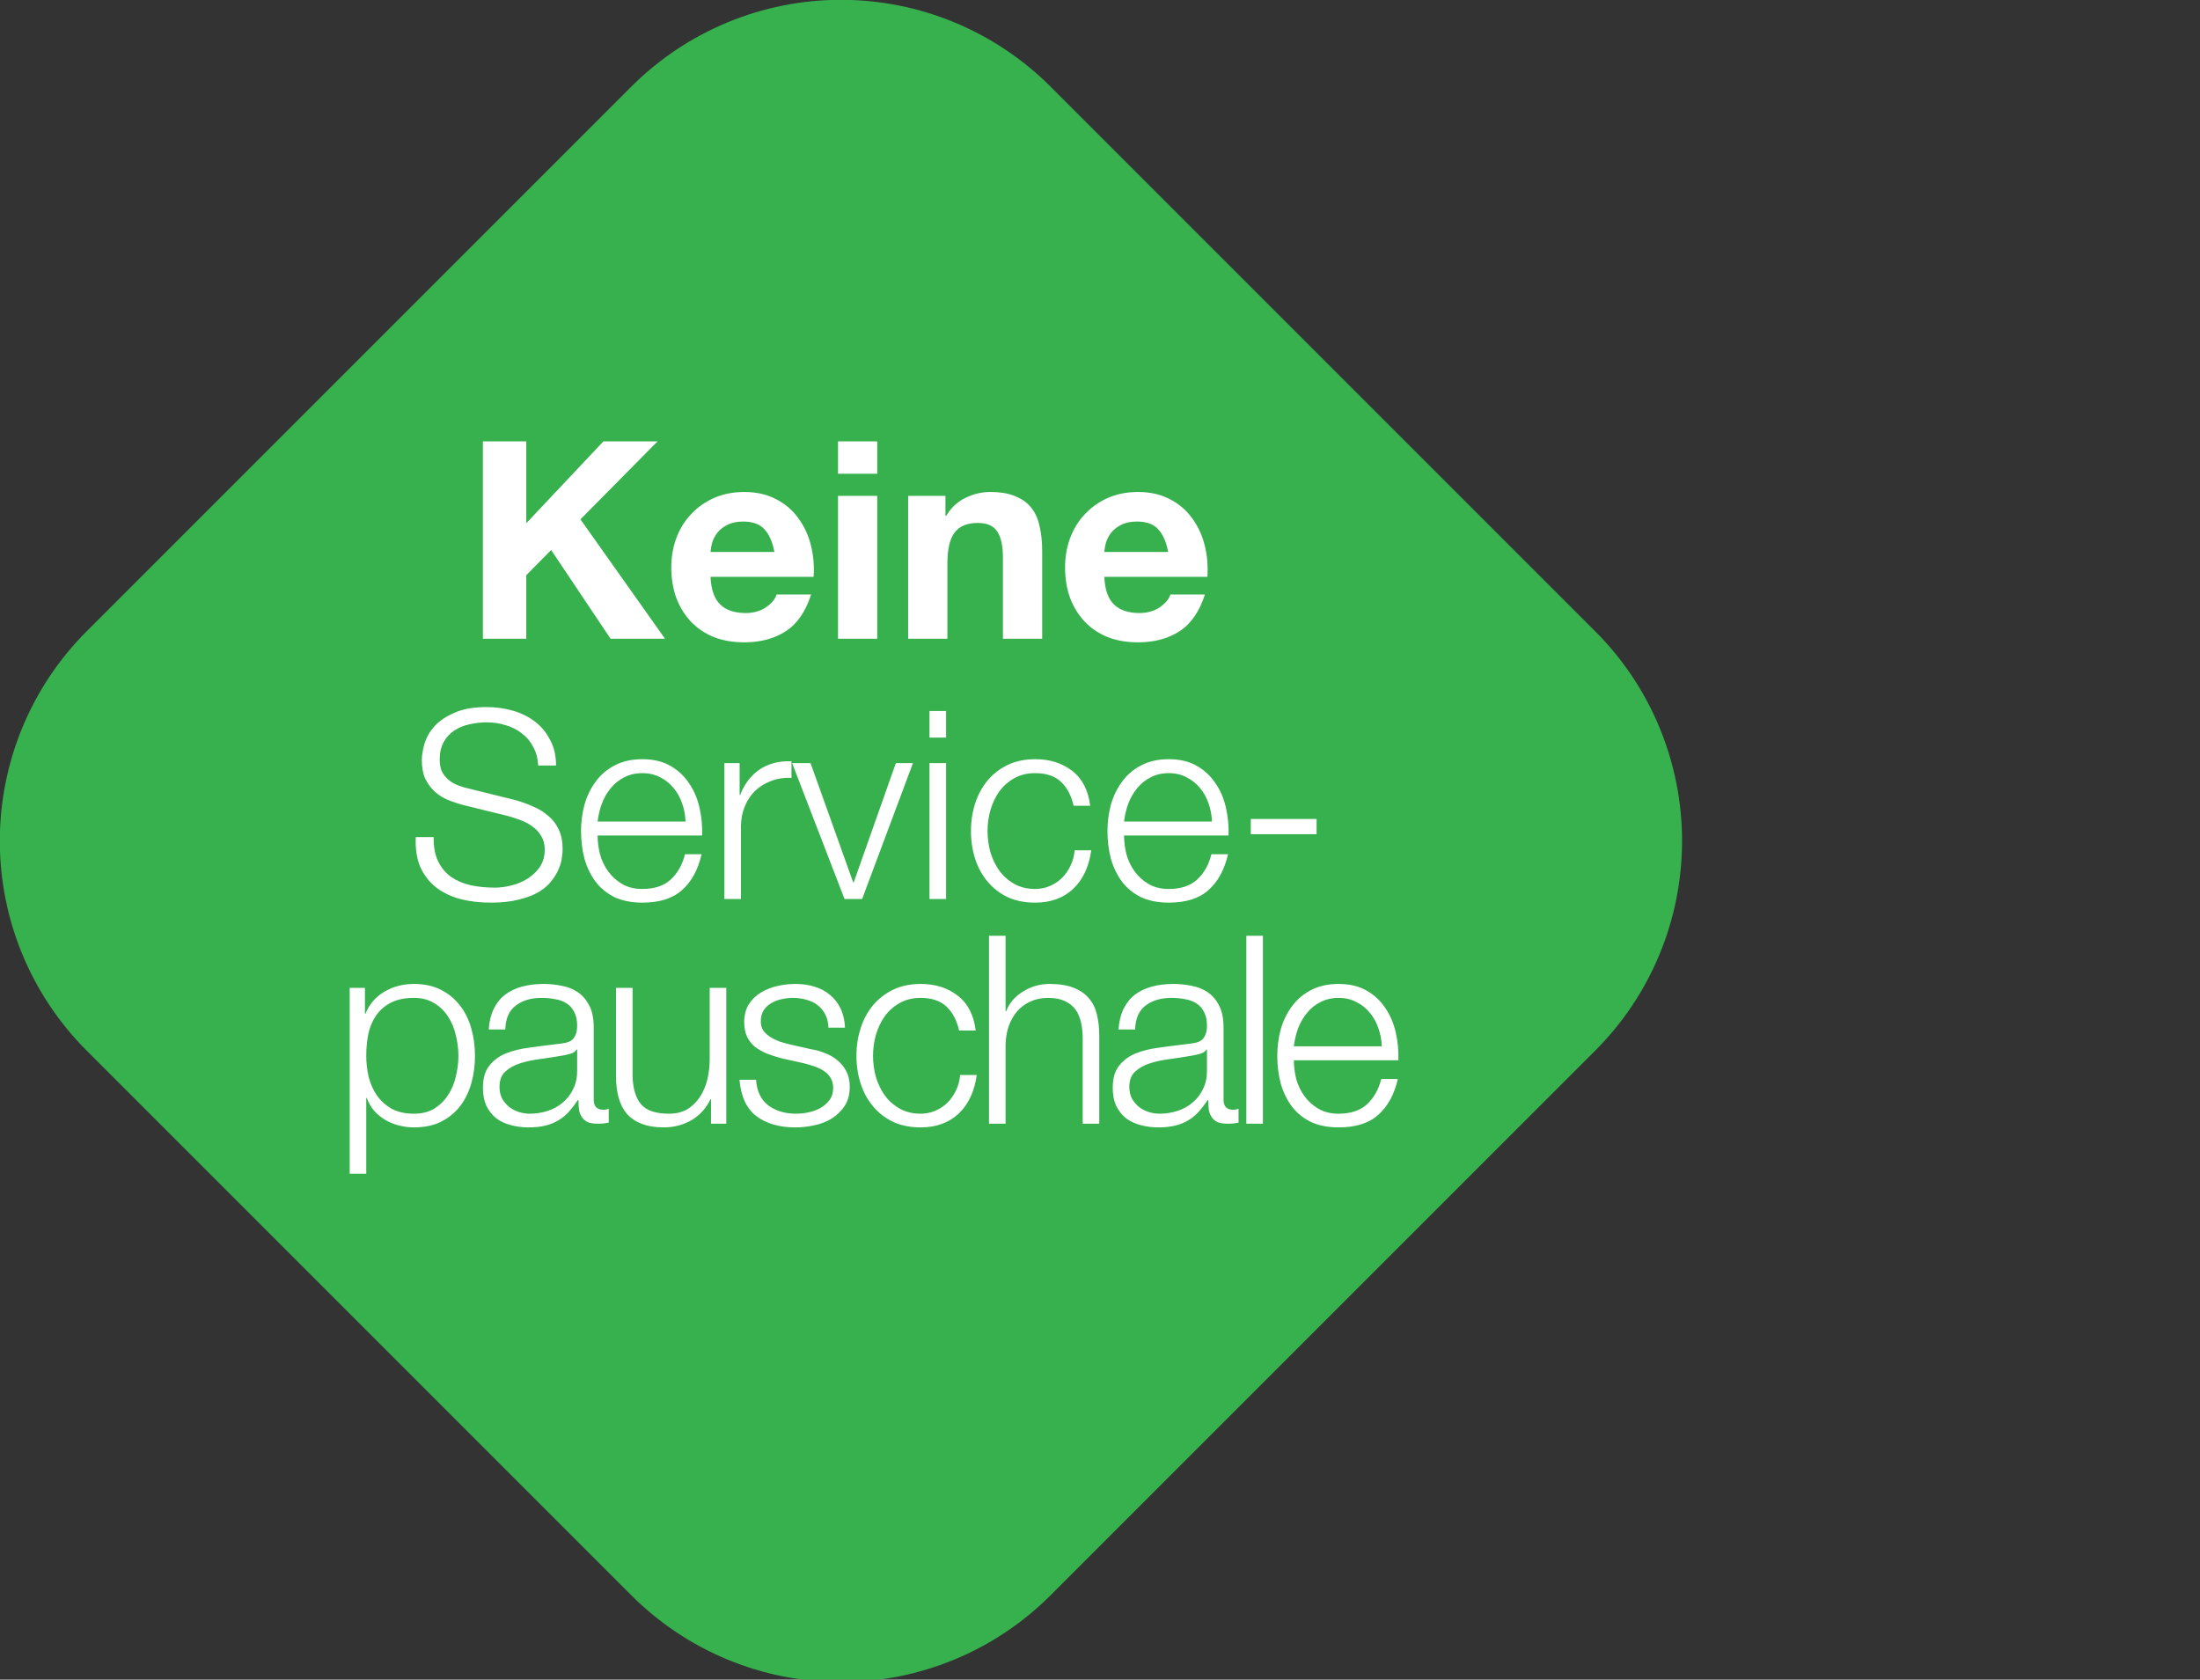 <svg width="186" height="142" viewBox="0 0 186 142" fill="none" xmlns="http://www.w3.org/2000/svg">
<rect x="0" y="0" width="186" height="142" fill="#333333" stroke="none"/>
<g clip-path="url(#clip0_342_216)">
<path fill-rule="evenodd" clip-rule="evenodd" d="M88.823 7.326L134.868 53.371C137.196 55.699 139.043 58.462 140.302 61.503C141.562 64.545 142.211 67.805 142.211 71.097C142.211 74.388 141.562 77.648 140.302 80.69C139.043 83.731 137.196 86.494 134.868 88.822L88.823 134.866C86.495 137.194 83.732 139.041 80.691 140.3C77.649 141.56 74.389 142.209 71.097 142.209C67.805 142.209 64.546 141.56 61.504 140.3C58.463 139.041 55.7 137.194 53.372 134.866L7.327 88.821C2.626 84.12 -0.015 77.744 -0.015 71.096C-0.015 64.447 2.626 58.071 7.327 53.37L53.373 7.326C58.074 2.625 64.45 -0.016 71.098 -0.016C77.746 -0.016 84.122 2.625 88.823 7.326Z" fill="#37B04E"/>
<path d="M40.826 37.316H44.495V44.233L51.014 37.316H55.593L49.074 43.906L56.224 54H51.621L46.597 46.499L44.495 48.626V54H40.826V37.316ZM65.47 46.663C65.314 45.822 65.034 45.183 64.629 44.747C64.239 44.311 63.639 44.093 62.83 44.093C62.3 44.093 61.856 44.186 61.498 44.373C61.155 44.544 60.874 44.763 60.656 45.027C60.454 45.292 60.306 45.573 60.212 45.869C60.135 46.164 60.088 46.429 60.072 46.663H65.47ZM60.072 48.766C60.119 49.841 60.392 50.62 60.89 51.103C61.389 51.586 62.105 51.827 63.04 51.827C63.71 51.827 64.286 51.663 64.769 51.336C65.252 50.993 65.548 50.635 65.657 50.261H68.578C68.11 51.71 67.394 52.746 66.428 53.369C65.462 53.992 64.294 54.304 62.923 54.304C61.973 54.304 61.116 54.156 60.353 53.86C59.589 53.548 58.943 53.112 58.413 52.551C57.884 51.99 57.471 51.321 57.175 50.542C56.895 49.763 56.754 48.906 56.754 47.971C56.754 47.068 56.902 46.227 57.198 45.448C57.494 44.669 57.915 43.999 58.46 43.438C59.005 42.862 59.652 42.41 60.399 42.083C61.163 41.756 62.004 41.593 62.923 41.593C63.951 41.593 64.847 41.795 65.61 42.2C66.373 42.59 66.996 43.119 67.479 43.789C67.978 44.459 68.336 45.222 68.554 46.079C68.772 46.936 68.85 47.831 68.788 48.766H60.072ZM74.167 40.05H70.849V37.316H74.167V40.05ZM70.849 41.92H74.167V54H70.849V41.92ZM76.78 41.92H79.934V43.602H80.004C80.425 42.901 80.97 42.395 81.64 42.083C82.31 41.756 82.995 41.593 83.696 41.593C84.584 41.593 85.308 41.717 85.869 41.966C86.446 42.2 86.897 42.535 87.225 42.971C87.552 43.392 87.778 43.914 87.902 44.537C88.042 45.144 88.112 45.822 88.112 46.569V54H84.794V47.177C84.794 46.18 84.639 45.44 84.327 44.957C84.016 44.459 83.463 44.21 82.668 44.21C81.765 44.21 81.11 44.482 80.705 45.027C80.3 45.557 80.098 46.437 80.098 47.668V54H76.78V41.92ZM98.762 46.663C98.606 45.822 98.326 45.183 97.921 44.747C97.531 44.311 96.932 44.093 96.122 44.093C95.592 44.093 95.148 44.186 94.79 44.373C94.447 44.544 94.167 44.763 93.949 45.027C93.746 45.292 93.598 45.573 93.505 45.869C93.427 46.164 93.38 46.429 93.365 46.663H98.762ZM93.365 48.766C93.411 49.841 93.684 50.62 94.182 51.103C94.681 51.586 95.397 51.827 96.332 51.827C97.002 51.827 97.578 51.663 98.061 51.336C98.544 50.993 98.84 50.635 98.949 50.261H101.87C101.403 51.71 100.686 52.746 99.72 53.369C98.754 53.992 97.586 54.304 96.215 54.304C95.265 54.304 94.408 54.156 93.645 53.86C92.882 53.548 92.235 53.112 91.706 52.551C91.176 51.99 90.763 51.321 90.467 50.542C90.187 49.763 90.047 48.906 90.047 47.971C90.047 47.068 90.195 46.227 90.49 45.448C90.787 44.669 91.207 43.999 91.752 43.438C92.297 42.862 92.944 42.41 93.692 42.083C94.455 41.756 95.296 41.593 96.215 41.593C97.243 41.593 98.139 41.795 98.902 42.2C99.666 42.59 100.289 43.119 100.772 43.789C101.27 44.459 101.628 45.222 101.846 46.079C102.065 46.936 102.142 47.831 102.08 48.766H93.365Z" fill="white"/>
<path d="M36.664 70.77C36.649 71.586 36.776 72.269 37.043 72.818C37.31 73.367 37.673 73.804 38.133 74.131C38.608 74.457 39.164 74.695 39.802 74.843C40.44 74.976 41.122 75.043 41.849 75.043C42.265 75.043 42.717 74.984 43.207 74.865C43.696 74.746 44.149 74.561 44.564 74.309C44.995 74.042 45.35 73.708 45.632 73.307C45.914 72.892 46.055 72.395 46.055 71.816C46.055 71.371 45.951 70.986 45.744 70.659C45.551 70.333 45.291 70.058 44.965 69.836C44.653 69.613 44.305 69.435 43.919 69.302C43.533 69.153 43.155 69.035 42.784 68.946L39.246 68.078C38.786 67.959 38.333 67.811 37.888 67.633C37.458 67.455 37.08 67.217 36.753 66.921C36.427 66.624 36.16 66.26 35.952 65.83C35.759 65.4 35.663 64.873 35.663 64.25C35.663 63.864 35.737 63.412 35.885 62.893C36.034 62.373 36.308 61.884 36.709 61.424C37.124 60.964 37.688 60.578 38.4 60.267C39.112 59.94 40.025 59.777 41.137 59.777C41.923 59.777 42.673 59.881 43.385 60.089C44.097 60.296 44.72 60.608 45.254 61.023C45.788 61.439 46.211 61.958 46.523 62.581C46.849 63.189 47.012 63.901 47.012 64.718H45.499C45.469 64.109 45.328 63.583 45.076 63.138C44.839 62.678 44.52 62.299 44.119 62.002C43.733 61.691 43.281 61.461 42.762 61.313C42.257 61.15 41.723 61.068 41.16 61.068C40.64 61.068 40.136 61.127 39.646 61.246C39.172 61.35 38.749 61.528 38.378 61.78C38.022 62.017 37.732 62.336 37.51 62.737C37.287 63.138 37.176 63.635 37.176 64.228C37.176 64.599 37.235 64.925 37.354 65.207C37.488 65.474 37.666 65.704 37.888 65.897C38.111 66.09 38.363 66.246 38.645 66.364C38.941 66.483 39.253 66.579 39.58 66.653L43.452 67.61C44.015 67.759 44.542 67.944 45.032 68.167C45.536 68.374 45.974 68.641 46.344 68.968C46.73 69.279 47.027 69.665 47.235 70.125C47.457 70.585 47.569 71.141 47.569 71.794C47.569 71.972 47.546 72.21 47.502 72.506C47.472 72.803 47.383 73.122 47.235 73.463C47.101 73.79 46.901 74.123 46.634 74.465C46.382 74.806 46.026 75.117 45.566 75.399C45.121 75.666 44.564 75.881 43.897 76.044C43.229 76.222 42.428 76.311 41.493 76.311C40.559 76.311 39.691 76.208 38.89 76C38.089 75.778 37.406 75.444 36.842 74.999C36.279 74.553 35.841 73.982 35.529 73.285C35.233 72.588 35.106 71.75 35.151 70.77H36.664ZM57.958 69.457C57.943 68.923 57.847 68.412 57.669 67.922C57.506 67.432 57.268 67.002 56.957 66.631C56.645 66.246 56.267 65.941 55.822 65.719C55.377 65.481 54.872 65.363 54.309 65.363C53.73 65.363 53.218 65.481 52.773 65.719C52.328 65.941 51.95 66.246 51.638 66.631C51.327 67.002 51.075 67.44 50.882 67.944C50.704 68.434 50.585 68.938 50.526 69.457H57.958ZM50.526 70.637C50.526 71.141 50.592 71.668 50.726 72.217C50.874 72.751 51.104 73.233 51.416 73.663C51.727 74.094 52.12 74.45 52.595 74.731C53.07 75.013 53.641 75.154 54.309 75.154C55.332 75.154 56.133 74.887 56.712 74.353C57.291 73.819 57.691 73.107 57.914 72.217H59.316C59.019 73.522 58.47 74.531 57.669 75.243C56.883 75.956 55.763 76.311 54.309 76.311C53.404 76.311 52.617 76.156 51.95 75.844C51.297 75.518 50.763 75.08 50.348 74.531C49.932 73.968 49.621 73.322 49.413 72.595C49.22 71.853 49.124 71.075 49.124 70.259C49.124 69.502 49.22 68.76 49.413 68.033C49.621 67.306 49.932 66.661 50.348 66.097C50.763 65.519 51.297 65.059 51.95 64.718C52.617 64.361 53.404 64.183 54.309 64.183C55.228 64.183 56.015 64.369 56.668 64.74C57.32 65.111 57.847 65.6 58.248 66.208C58.663 66.802 58.96 67.492 59.138 68.278C59.316 69.049 59.39 69.836 59.36 70.637H50.526ZM61.242 64.517H62.533V67.21H62.577C62.933 66.275 63.482 65.556 64.224 65.051C64.981 64.547 65.878 64.317 66.916 64.361V65.763C66.279 65.734 65.7 65.823 65.181 66.03C64.662 66.223 64.209 66.505 63.823 66.876C63.452 67.247 63.163 67.692 62.955 68.211C62.748 68.716 62.644 69.272 62.644 69.88V76H61.242V64.517ZM66.971 64.517H68.528L72.133 74.598H72.178L75.739 64.517H77.185L72.89 76H71.399L66.971 64.517ZM78.585 60.111H79.987V62.359H78.585V60.111ZM78.585 64.517H79.987V76H78.585V64.517ZM90.77 68.122C90.577 67.262 90.221 66.587 89.702 66.097C89.182 65.608 88.456 65.363 87.521 65.363C86.853 65.363 86.267 65.504 85.763 65.786C85.258 66.067 84.836 66.438 84.494 66.898C84.168 67.358 83.916 67.885 83.738 68.478C83.575 69.057 83.493 69.65 83.493 70.259C83.493 70.867 83.575 71.468 83.738 72.061C83.916 72.64 84.168 73.159 84.494 73.619C84.836 74.079 85.258 74.45 85.763 74.731C86.267 75.013 86.853 75.154 87.521 75.154C87.951 75.154 88.359 75.073 88.745 74.91C89.13 74.746 89.472 74.524 89.769 74.242C90.065 73.945 90.31 73.597 90.503 73.196C90.696 72.796 90.814 72.358 90.859 71.883H92.261C92.068 73.278 91.556 74.368 90.725 75.154C89.895 75.926 88.826 76.311 87.521 76.311C86.645 76.311 85.867 76.156 85.184 75.844C84.517 75.518 83.953 75.08 83.493 74.531C83.033 73.982 82.684 73.344 82.447 72.618C82.21 71.876 82.091 71.089 82.091 70.259C82.091 69.428 82.21 68.649 82.447 67.922C82.684 67.18 83.033 66.535 83.493 65.986C83.953 65.437 84.517 64.999 85.184 64.673C85.867 64.347 86.645 64.183 87.521 64.183C88.752 64.183 89.791 64.51 90.636 65.162C91.497 65.815 92.009 66.802 92.172 68.122H90.77ZM102.465 69.457C102.45 68.923 102.354 68.412 102.176 67.922C102.013 67.432 101.775 67.002 101.464 66.631C101.152 66.246 100.774 65.941 100.329 65.719C99.884 65.481 99.379 65.363 98.816 65.363C98.237 65.363 97.725 65.481 97.28 65.719C96.835 65.941 96.457 66.246 96.145 66.631C95.834 67.002 95.582 67.44 95.389 67.944C95.211 68.434 95.092 68.938 95.033 69.457H102.465ZM95.033 70.637C95.033 71.141 95.099 71.668 95.233 72.217C95.381 72.751 95.611 73.233 95.923 73.663C96.234 74.094 96.627 74.45 97.102 74.731C97.577 75.013 98.148 75.154 98.816 75.154C99.839 75.154 100.641 74.887 101.219 74.353C101.798 73.819 102.198 73.107 102.421 72.217H103.823C103.526 73.522 102.977 74.531 102.176 75.243C101.39 75.956 100.27 76.311 98.816 76.311C97.911 76.311 97.124 76.156 96.457 75.844C95.804 75.518 95.27 75.08 94.855 74.531C94.439 73.968 94.128 73.322 93.92 72.595C93.727 71.853 93.631 71.075 93.631 70.259C93.631 69.502 93.727 68.76 93.92 68.033C94.128 67.306 94.439 66.661 94.855 66.097C95.27 65.519 95.804 65.059 96.457 64.718C97.124 64.361 97.911 64.183 98.816 64.183C99.736 64.183 100.522 64.369 101.175 64.74C101.827 65.111 102.354 65.6 102.755 66.208C103.17 66.802 103.467 67.492 103.645 68.278C103.823 69.049 103.897 69.836 103.867 70.637H95.033ZM105.749 70.526V69.235H111.312V70.526H105.749ZM29.564 83.517H30.855V85.698H30.899C31.226 84.897 31.752 84.281 32.479 83.851C33.221 83.406 34.059 83.183 34.994 83.183C35.869 83.183 36.626 83.347 37.264 83.673C37.917 83.999 38.458 84.444 38.888 85.008C39.319 85.557 39.638 86.202 39.845 86.944C40.053 87.671 40.157 88.443 40.157 89.259C40.157 90.075 40.053 90.853 39.845 91.595C39.638 92.322 39.319 92.968 38.888 93.531C38.458 94.08 37.917 94.518 37.264 94.844C36.626 95.156 35.869 95.311 34.994 95.311C34.578 95.311 34.163 95.26 33.748 95.156C33.332 95.052 32.947 94.896 32.59 94.689C32.234 94.481 31.916 94.221 31.634 93.91C31.367 93.598 31.159 93.235 31.011 92.819H30.966V99.228H29.564V83.517ZM38.755 89.259C38.755 88.665 38.681 88.079 38.532 87.501C38.399 86.907 38.176 86.38 37.865 85.921C37.568 85.461 37.182 85.09 36.708 84.808C36.233 84.511 35.661 84.363 34.994 84.363C34.222 84.363 33.577 84.496 33.058 84.763C32.539 85.03 32.123 85.386 31.812 85.832C31.5 86.277 31.278 86.796 31.144 87.389C31.025 87.983 30.966 88.606 30.966 89.259C30.966 89.852 31.033 90.445 31.166 91.039C31.315 91.618 31.545 92.137 31.856 92.597C32.183 93.056 32.598 93.435 33.102 93.731C33.622 94.013 34.252 94.154 34.994 94.154C35.661 94.154 36.233 94.013 36.708 93.731C37.182 93.435 37.568 93.056 37.865 92.597C38.176 92.137 38.399 91.618 38.532 91.039C38.681 90.445 38.755 89.852 38.755 89.259ZM41.319 87.033C41.363 86.366 41.504 85.787 41.742 85.297C41.979 84.808 42.298 84.407 42.699 84.096C43.114 83.784 43.596 83.554 44.145 83.406C44.694 83.258 45.302 83.183 45.97 83.183C46.474 83.183 46.979 83.235 47.483 83.339C47.987 83.428 48.44 83.606 48.84 83.873C49.241 84.14 49.567 84.519 49.82 85.008C50.072 85.483 50.198 86.106 50.198 86.877V92.975C50.198 93.539 50.472 93.821 51.021 93.821C51.184 93.821 51.333 93.791 51.466 93.731V94.911C51.303 94.941 51.155 94.963 51.021 94.978C50.903 94.993 50.747 95 50.554 95C50.198 95 49.909 94.956 49.686 94.867C49.478 94.763 49.315 94.622 49.197 94.444C49.078 94.266 48.996 94.058 48.952 93.821C48.922 93.568 48.907 93.294 48.907 92.997H48.863C48.611 93.368 48.351 93.702 48.084 93.999C47.832 94.281 47.542 94.518 47.216 94.711C46.904 94.904 46.541 95.052 46.126 95.156C45.725 95.26 45.243 95.311 44.679 95.311C44.145 95.311 43.641 95.245 43.166 95.111C42.706 94.993 42.298 94.8 41.942 94.533C41.601 94.251 41.326 93.902 41.118 93.487C40.926 93.056 40.829 92.552 40.829 91.974C40.829 91.172 41.007 90.549 41.363 90.104C41.719 89.644 42.187 89.296 42.765 89.058C43.359 88.821 44.019 88.658 44.746 88.569C45.488 88.465 46.237 88.368 46.993 88.279C47.29 88.25 47.55 88.213 47.772 88.168C47.995 88.124 48.18 88.049 48.329 87.946C48.477 87.827 48.588 87.671 48.663 87.478C48.752 87.285 48.796 87.033 48.796 86.722C48.796 86.247 48.714 85.861 48.551 85.564C48.403 85.253 48.188 85.008 47.906 84.83C47.639 84.652 47.32 84.533 46.949 84.474C46.593 84.4 46.207 84.363 45.792 84.363C44.902 84.363 44.175 84.578 43.611 85.008C43.047 85.424 42.75 86.099 42.721 87.033H41.319ZM48.796 88.725H48.752C48.663 88.888 48.492 89.006 48.24 89.081C47.987 89.155 47.765 89.207 47.572 89.236C46.979 89.34 46.363 89.437 45.725 89.526C45.102 89.6 44.531 89.719 44.011 89.882C43.492 90.045 43.062 90.282 42.721 90.594C42.394 90.891 42.231 91.321 42.231 91.885C42.231 92.241 42.298 92.559 42.431 92.841C42.58 93.109 42.773 93.346 43.01 93.553C43.247 93.746 43.522 93.895 43.833 93.999C44.145 94.102 44.464 94.154 44.79 94.154C45.324 94.154 45.836 94.073 46.326 93.91C46.815 93.746 47.238 93.509 47.594 93.198C47.965 92.886 48.255 92.508 48.462 92.062C48.685 91.618 48.796 91.113 48.796 90.549V88.725ZM61.404 95H60.113V92.93H60.069C59.698 93.702 59.156 94.295 58.444 94.711C57.747 95.111 56.968 95.311 56.108 95.311C55.38 95.311 54.757 95.208 54.238 95C53.734 94.807 53.318 94.525 52.992 94.154C52.68 93.784 52.45 93.331 52.302 92.797C52.154 92.263 52.08 91.655 52.08 90.972V83.517H53.482V90.994C53.511 92.033 53.749 92.819 54.194 93.353C54.654 93.887 55.44 94.154 56.553 94.154C57.161 94.154 57.68 94.028 58.11 93.776C58.541 93.509 58.897 93.16 59.178 92.73C59.46 92.3 59.668 91.81 59.802 91.261C59.935 90.698 60.002 90.126 60.002 89.548V83.517H61.404V95ZM70.041 86.877C70.026 86.447 69.937 86.076 69.774 85.765C69.61 85.438 69.388 85.171 69.106 84.964C68.839 84.756 68.527 84.608 68.171 84.519C67.815 84.415 67.437 84.363 67.036 84.363C66.725 84.363 66.406 84.4 66.079 84.474C65.768 84.533 65.479 84.645 65.212 84.808C64.945 84.956 64.729 85.156 64.566 85.409C64.403 85.661 64.322 85.972 64.322 86.343C64.322 86.655 64.396 86.922 64.544 87.144C64.707 87.352 64.907 87.53 65.145 87.679C65.382 87.827 65.642 87.953 65.924 88.057C66.206 88.146 66.465 88.22 66.703 88.279L68.572 88.702C68.972 88.762 69.366 88.873 69.751 89.036C70.152 89.184 70.501 89.385 70.797 89.637C71.109 89.889 71.361 90.201 71.554 90.572C71.747 90.942 71.843 91.38 71.843 91.885C71.843 92.508 71.702 93.042 71.42 93.487C71.138 93.917 70.775 94.273 70.33 94.555C69.9 94.822 69.41 95.015 68.861 95.133C68.312 95.252 67.771 95.311 67.237 95.311C65.887 95.311 64.789 94.993 63.943 94.355C63.112 93.717 62.638 92.693 62.519 91.284H63.921C63.98 92.233 64.322 92.953 64.945 93.442C65.582 93.917 66.369 94.154 67.303 94.154C67.645 94.154 67.993 94.117 68.349 94.043C68.72 93.969 69.061 93.843 69.373 93.665C69.685 93.487 69.937 93.264 70.13 92.997C70.337 92.715 70.441 92.374 70.441 91.974C70.441 91.632 70.367 91.35 70.219 91.128C70.085 90.891 69.9 90.698 69.662 90.549C69.425 90.386 69.15 90.253 68.839 90.149C68.542 90.045 68.238 89.956 67.927 89.882L66.124 89.481C65.664 89.362 65.241 89.229 64.856 89.081C64.47 88.917 64.129 88.725 63.832 88.502C63.55 88.265 63.328 87.983 63.164 87.656C63.001 87.315 62.919 86.9 62.919 86.41C62.919 85.832 63.046 85.335 63.298 84.919C63.565 84.504 63.906 84.17 64.322 83.918C64.737 83.665 65.197 83.48 65.701 83.361C66.22 83.243 66.732 83.183 67.237 83.183C67.815 83.183 68.349 83.258 68.839 83.406C69.343 83.554 69.781 83.784 70.152 84.096C70.538 84.407 70.842 84.793 71.064 85.253C71.287 85.713 71.413 86.254 71.443 86.877H70.041ZM81.088 87.122C80.895 86.262 80.539 85.587 80.02 85.097C79.501 84.608 78.774 84.363 77.839 84.363C77.172 84.363 76.586 84.504 76.081 84.786C75.577 85.067 75.154 85.438 74.813 85.898C74.486 86.358 74.234 86.885 74.056 87.478C73.893 88.057 73.811 88.65 73.811 89.259C73.811 89.867 73.893 90.468 74.056 91.061C74.234 91.64 74.486 92.159 74.813 92.619C75.154 93.079 75.577 93.45 76.081 93.731C76.586 94.013 77.172 94.154 77.839 94.154C78.269 94.154 78.677 94.073 79.063 93.91C79.449 93.746 79.79 93.524 80.087 93.242C80.384 92.945 80.628 92.597 80.821 92.196C81.014 91.796 81.133 91.358 81.177 90.883H82.579C82.386 92.278 81.875 93.368 81.044 94.154C80.213 94.926 79.145 95.311 77.839 95.311C76.964 95.311 76.185 95.156 75.503 94.844C74.835 94.518 74.271 94.08 73.811 93.531C73.352 92.982 73.003 92.344 72.766 91.618C72.528 90.876 72.409 90.089 72.409 89.259C72.409 88.428 72.528 87.649 72.766 86.922C73.003 86.18 73.352 85.535 73.811 84.986C74.271 84.437 74.835 83.999 75.503 83.673C76.185 83.347 76.964 83.183 77.839 83.183C79.071 83.183 80.109 83.51 80.955 84.162C81.815 84.815 82.327 85.802 82.49 87.122H81.088ZM83.615 79.111H85.017V85.498H85.062C85.329 84.8 85.803 84.244 86.486 83.829C87.168 83.398 87.918 83.183 88.734 83.183C89.535 83.183 90.202 83.287 90.736 83.495C91.285 83.703 91.723 83.999 92.049 84.385C92.376 84.756 92.606 85.216 92.739 85.765C92.873 86.314 92.939 86.929 92.939 87.612V95H91.537V87.834C91.537 87.345 91.493 86.892 91.404 86.477C91.315 86.047 91.159 85.676 90.937 85.364C90.714 85.053 90.41 84.808 90.024 84.63C89.653 84.452 89.186 84.363 88.622 84.363C88.059 84.363 87.554 84.467 87.109 84.674C86.679 84.867 86.308 85.142 85.996 85.498C85.7 85.839 85.462 86.254 85.284 86.744C85.121 87.219 85.032 87.738 85.017 88.302V95H83.615V79.111ZM94.566 87.033C94.611 86.366 94.752 85.787 94.989 85.297C95.227 84.808 95.546 84.407 95.946 84.096C96.362 83.784 96.844 83.554 97.393 83.406C97.942 83.258 98.55 83.183 99.217 83.183C99.722 83.183 100.226 83.235 100.731 83.339C101.235 83.428 101.688 83.606 102.088 83.873C102.489 84.14 102.815 84.519 103.067 85.008C103.319 85.483 103.446 86.106 103.446 86.877V92.975C103.446 93.539 103.72 93.821 104.269 93.821C104.432 93.821 104.581 93.791 104.714 93.731V94.911C104.551 94.941 104.402 94.963 104.269 94.978C104.15 94.993 103.995 95 103.802 95C103.446 95 103.156 94.956 102.934 94.867C102.726 94.763 102.563 94.622 102.444 94.444C102.325 94.266 102.244 94.058 102.199 93.821C102.17 93.568 102.155 93.294 102.155 92.997H102.11C101.858 93.368 101.599 93.702 101.332 93.999C101.079 94.281 100.79 94.518 100.464 94.711C100.152 94.904 99.789 95.052 99.373 95.156C98.973 95.26 98.49 95.311 97.927 95.311C97.393 95.311 96.888 95.245 96.413 95.111C95.954 94.993 95.546 94.8 95.189 94.533C94.848 94.251 94.574 93.902 94.366 93.487C94.173 93.056 94.077 92.552 94.077 91.974C94.077 91.172 94.255 90.549 94.611 90.104C94.967 89.644 95.434 89.296 96.013 89.058C96.606 88.821 97.266 88.658 97.993 88.569C98.735 88.465 99.484 88.368 100.241 88.279C100.538 88.25 100.797 88.213 101.02 88.168C101.242 88.124 101.428 88.049 101.576 87.946C101.725 87.827 101.836 87.671 101.91 87.478C101.999 87.285 102.044 87.033 102.044 86.722C102.044 86.247 101.962 85.861 101.799 85.564C101.65 85.253 101.435 85.008 101.153 84.83C100.886 84.652 100.567 84.533 100.197 84.474C99.841 84.4 99.455 84.363 99.039 84.363C98.149 84.363 97.422 84.578 96.859 85.008C96.295 85.424 95.998 86.099 95.968 87.033H94.566ZM102.044 88.725H101.999C101.91 88.888 101.739 89.006 101.487 89.081C101.235 89.155 101.013 89.207 100.82 89.236C100.226 89.34 99.611 89.437 98.973 89.526C98.35 89.6 97.778 89.719 97.259 89.882C96.74 90.045 96.31 90.282 95.968 90.594C95.642 90.891 95.479 91.321 95.479 91.885C95.479 92.241 95.546 92.559 95.679 92.841C95.828 93.109 96.02 93.346 96.258 93.553C96.495 93.746 96.769 93.895 97.081 93.999C97.393 94.102 97.712 94.154 98.038 94.154C98.572 94.154 99.084 94.073 99.573 93.91C100.063 93.746 100.486 93.509 100.842 93.198C101.213 92.886 101.502 92.508 101.71 92.062C101.932 91.618 102.044 91.113 102.044 90.549V88.725ZM105.372 79.111H106.774V95H105.372V79.111ZM116.823 88.457C116.808 87.923 116.711 87.412 116.533 86.922C116.37 86.432 116.133 86.002 115.821 85.631C115.51 85.246 115.131 84.941 114.686 84.719C114.241 84.481 113.737 84.363 113.173 84.363C112.595 84.363 112.083 84.481 111.638 84.719C111.193 84.941 110.814 85.246 110.503 85.631C110.191 86.002 109.939 86.44 109.746 86.944C109.568 87.434 109.449 87.938 109.39 88.457H116.823ZM109.39 89.637C109.39 90.141 109.457 90.668 109.59 91.217C109.739 91.751 109.969 92.233 110.28 92.663C110.592 93.094 110.985 93.45 111.46 93.731C111.934 94.013 112.506 94.154 113.173 94.154C114.197 94.154 114.998 93.887 115.577 93.353C116.155 92.819 116.556 92.107 116.778 91.217H118.18C117.883 92.522 117.335 93.531 116.533 94.243C115.747 94.956 114.627 95.311 113.173 95.311C112.268 95.311 111.482 95.156 110.814 94.844C110.162 94.518 109.627 94.08 109.212 93.531C108.797 92.968 108.485 92.322 108.277 91.595C108.085 90.853 107.988 90.075 107.988 89.259C107.988 88.502 108.085 87.76 108.277 87.033C108.485 86.306 108.797 85.661 109.212 85.097C109.627 84.519 110.162 84.059 110.814 83.718C111.482 83.361 112.268 83.183 113.173 83.183C114.093 83.183 114.879 83.369 115.532 83.74C116.185 84.111 116.711 84.6 117.112 85.208C117.527 85.802 117.824 86.492 118.002 87.278C118.18 88.049 118.254 88.836 118.225 89.637H109.39Z" fill="white"/>
</g>
<defs>
<clipPath id="clip0_342_216">
<rect width="186" height="142" fill="white"/>
</clipPath>
</defs>
</svg>
